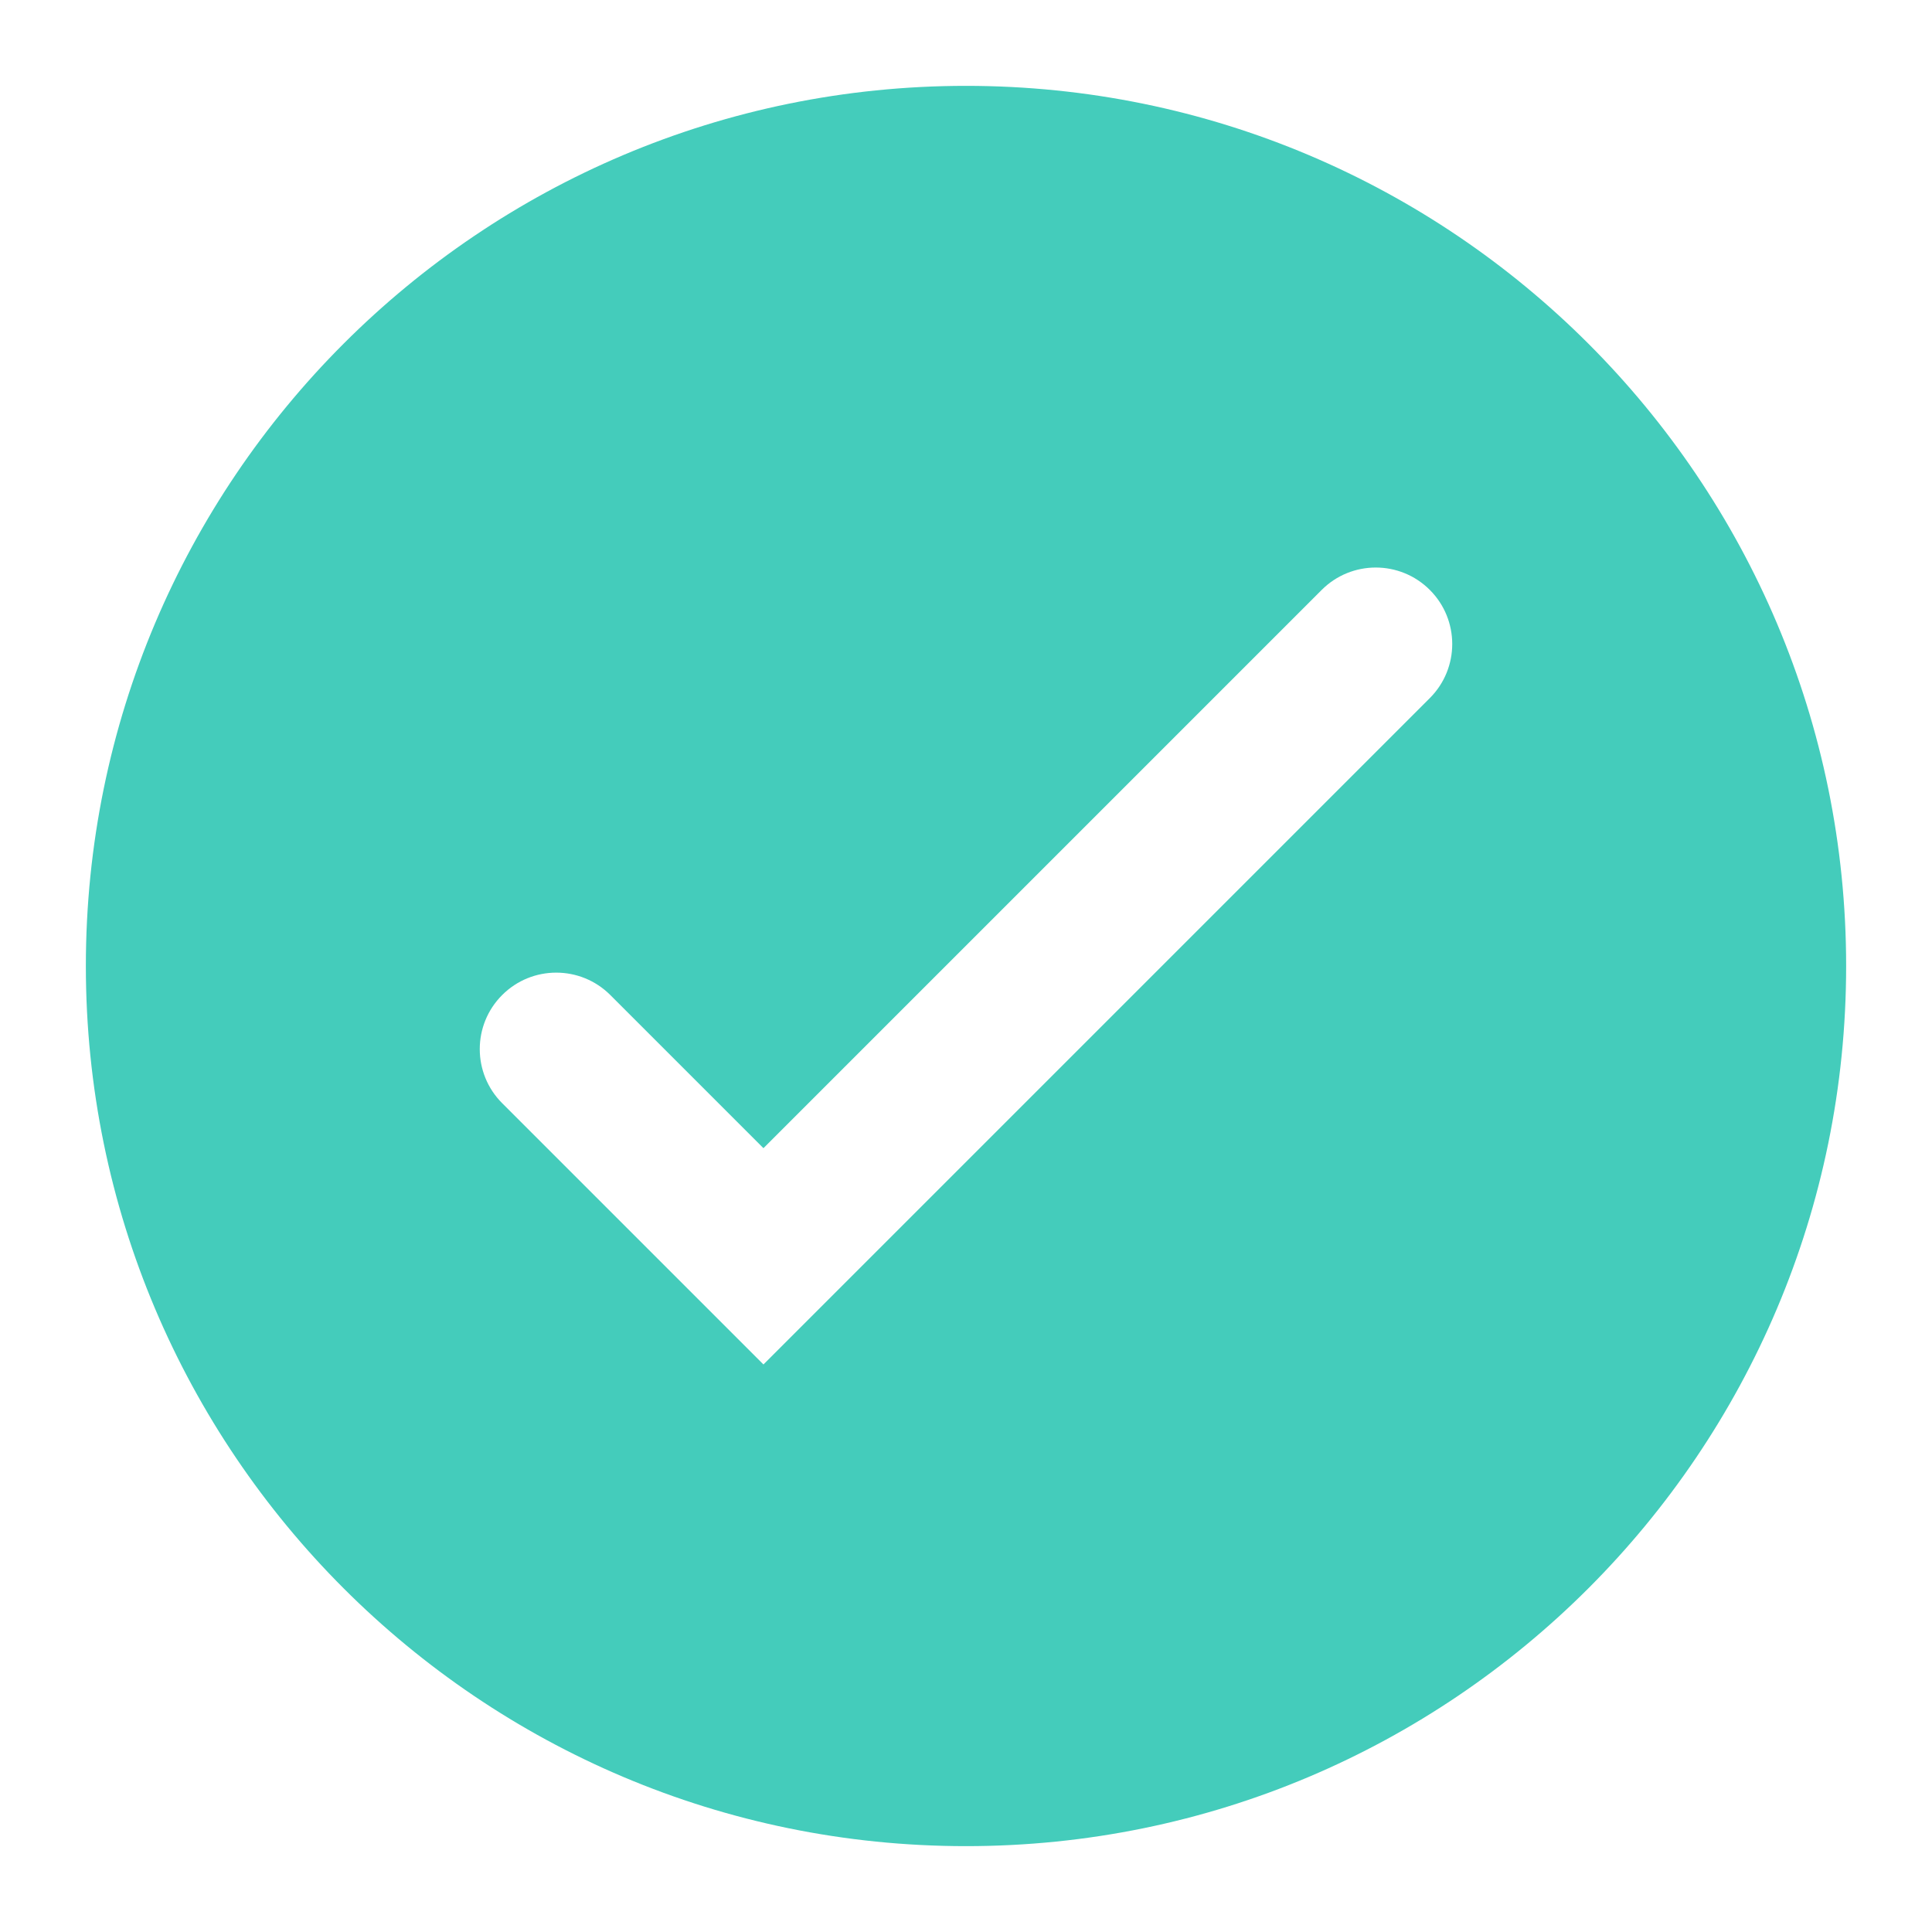 <?xml version="1.0" encoding="UTF-8"?>
<svg id="Capa_1" data-name="Capa 1" xmlns="http://www.w3.org/2000/svg" version="1.1" viewBox="0 0 1000 1000">
  <defs>
    <style>
      .cls-1 {
        fill: #4cb;
        stroke-width: 0px;
      }
    </style>
  </defs>
  <path class="cls-1" d="M500,44.44c-251.6,0-455.56,203.96-455.56,455.56s203.96,455.56,455.56,455.56,455.56-203.96,455.56-455.56S751.6,44.44,500,44.44ZM740.08,361.33l-344.92,344.92-135.24-135.24c-15.46-15.46-15.46-40.52,0-55.98,15.46-15.46,40.52-15.46,55.98,0l79.26,79.26,288.94-288.94c15.46-15.46,40.52-15.46,55.98,0,15.46,15.46,15.46,40.52,0,55.98Z"/>
</svg>